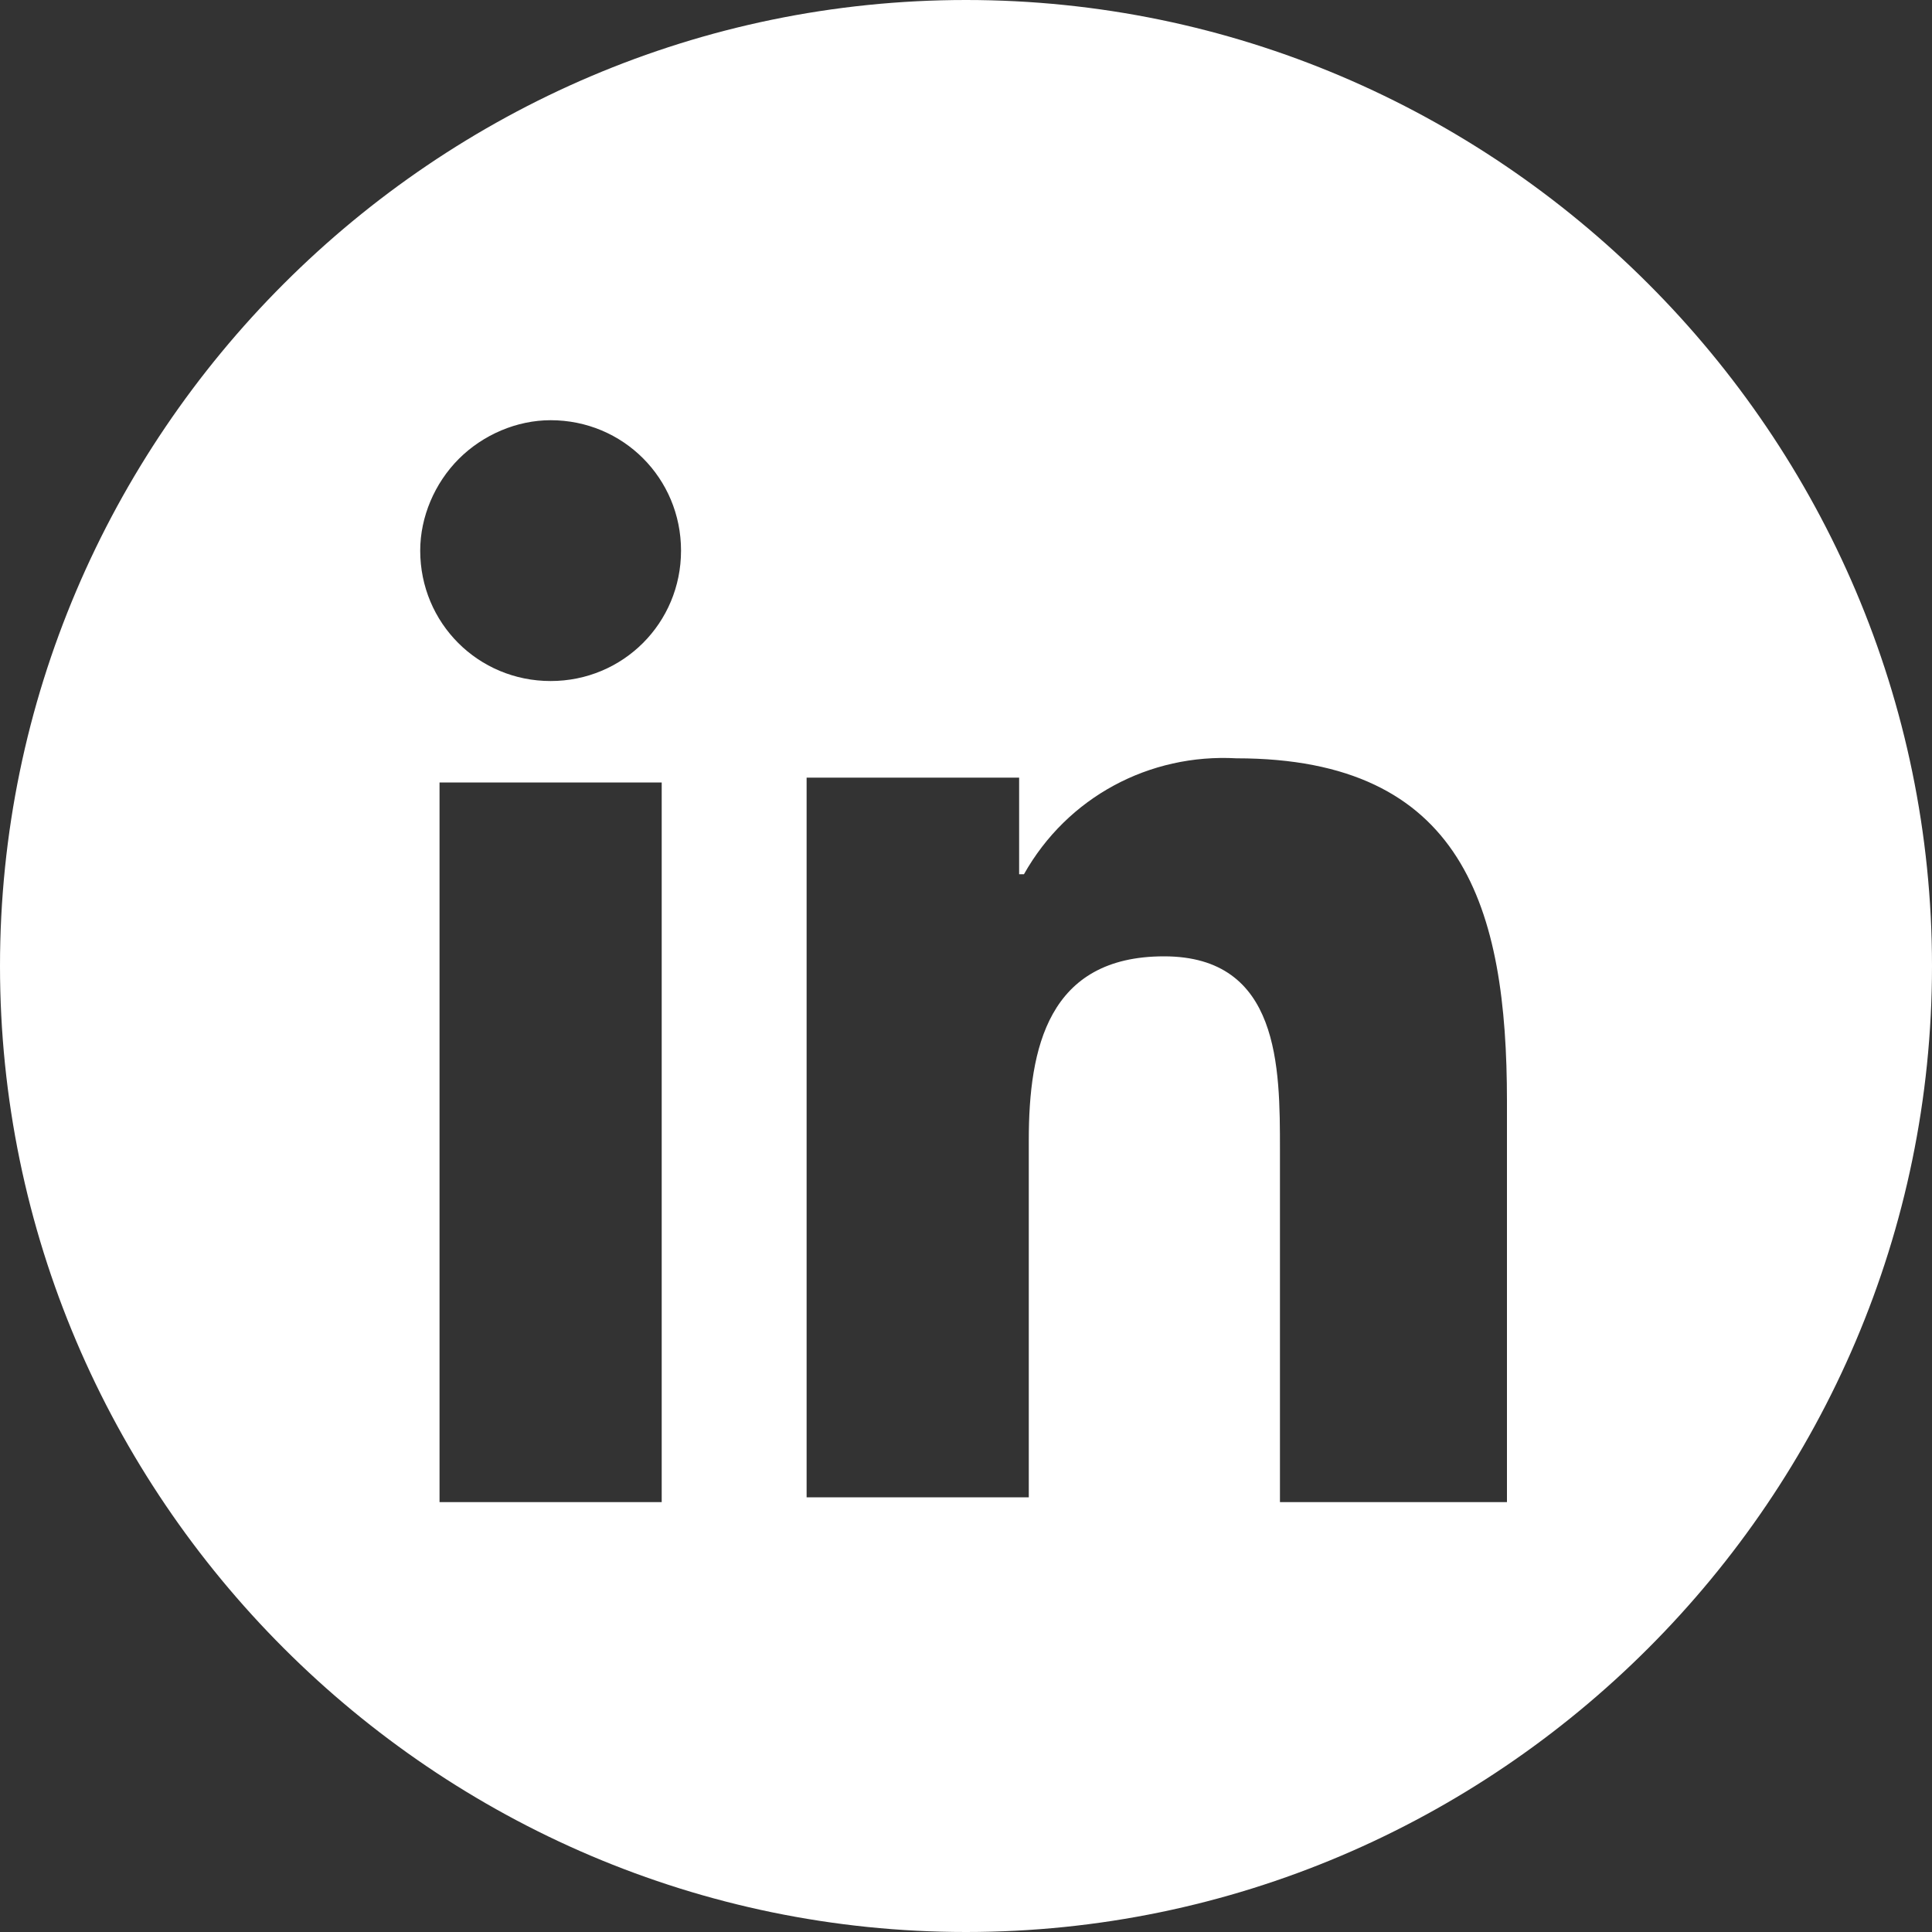 <?xml version="1.0" encoding="utf-8"?>
<!-- Generator: Adobe Illustrator 15.1.0, SVG Export Plug-In . SVG Version: 6.00 Build 0)  -->
<!DOCTYPE svg PUBLIC "-//W3C//DTD SVG 1.1//EN" "http://www.w3.org/Graphics/SVG/1.1/DTD/svg11.dtd">
<svg version="1.1" id="Livello_1" xmlns="http://www.w3.org/2000/svg" xmlns:xlink="http://www.w3.org/1999/xlink" x="0px" y="0px"
	 width="452px" height="452px" viewBox="0 0 452 452" enable-background="new 0 0 452 452" xml:space="preserve">
<rect x="0" y="0" width="452" height="452" fill="#333333" stroke="none"/>
<g id="Linkedin-7_1_">
	<path fill="#FFFFFF" d="M226,0C101.7,0,0,101.7,0,226s101.7,226,226,226s226-101.7,226-226S350.3,0,226,0z M154.81,351.43H102.83
		V183.06h51.979V351.43z M128.82,159.33c-16.95,0-30.51-13.561-30.51-30.511c0-7.909,3.39-15.819,9.04-21.47
		c5.65-5.649,13.56-9.04,21.47-9.04c16.949,0,30.51,13.561,30.51,30.51C159.33,145.77,145.77,159.33,128.82,159.33z M351.43,351.43
		H299.45v-82.49c0-19.21,0-45.2-27.12-45.2s-31.64,21.471-31.64,42.94v83.62h-51.98V181.93h49.72v22.6h1.13
		c10.171-18.079,29.381-28.25,49.721-27.119c53.109,0,63.279,35.029,63.279,80.229v93.79H351.43L351.43,351.43z"/>
</g>
</svg>
